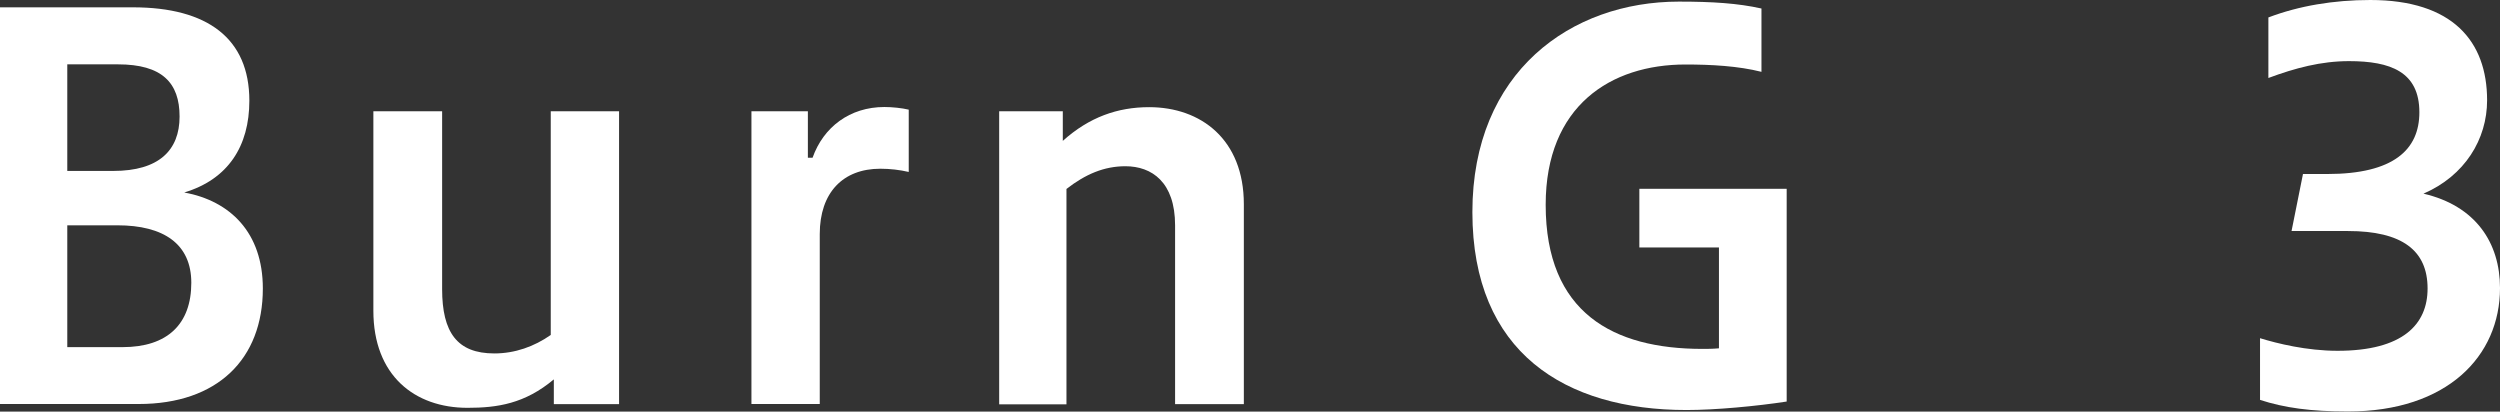 <?xml version="1.0" encoding="UTF-8"?>
<svg id="_レイヤー_2" data-name="レイヤー 2" xmlns="http://www.w3.org/2000/svg" viewBox="0 0 170.54 28.08">
  <rect x="0" y="0" width="170.54" height="28.08" fill="#333333" stroke="none"/>
  <defs>
    <style>
      .cls-1 {
        fill: #fff;
      }
    </style>
  </defs>
  <g id="_変更部分data" data-name="変更部分data">
    <g>
      <path class="cls-1" d="M0,27.57V.5h9.07c5.08,0,7.94,2.12,7.94,6.37,0,3.1-1.45,5.36-4.44,6.26,3.14.58,5.36,2.74,5.36,6.55,0,4.82-3.1,7.88-8.47,7.88H0ZM4.59,4.39v7.27h3.14c3.1,0,4.52-1.4,4.52-3.71s-1.2-3.56-4.2-3.56h-3.46ZM4.59,15.37v8.31h3.77c3.07,0,4.69-1.58,4.69-4.39,0-2.66-1.9-3.92-5.04-3.92h-3.42Z"/>
      <path class="cls-1" d="M37.78,27.57v-1.69c-1.98,1.66-3.85,1.94-5.89,1.94-3.6,0-6.42-2.2-6.42-6.62V7.59h4.69v12.13c0,2.95,1.02,4.39,3.56,4.39,1.41,0,2.72-.47,3.85-1.26V7.59h4.66v19.98h-4.44Z"/>
      <path class="cls-1" d="M51.26,27.57V7.59h3.85v3.17h.32c.74-2.09,2.54-3.46,4.9-3.46.53,0,1.2.07,1.66.18v4.25c-.6-.14-1.27-.22-1.94-.22-2.54,0-4.13,1.62-4.13,4.46v11.59h-4.66Z"/>
      <path class="cls-1" d="M68.16,27.57V7.59h4.34v2.02c1.8-1.62,3.74-2.3,5.89-2.3,3.53,0,6.46,2.2,6.46,6.62v13.64h-4.69v-12.2c0-2.95-1.59-4.03-3.39-4.03-1.45,0-2.72.54-4.02,1.55v14.69h-4.59Z"/>
      <path class="cls-1" d="M121.89,27.39c-2.08.32-4.87.58-6.84.58-8.29,0-14.61-3.92-14.61-13.5S107.18.11,114.52.11c2.29,0,4.02.11,5.64.47v4.32c-1.59-.4-3.42-.5-5.19-.5-5.08,0-9.53,2.81-9.53,9.57,0,7.38,4.62,9.83,10.69,9.83.32,0,.71,0,1.13-.04v-6.88h-5.43v-4h10.05v14.51Z"/>
      <path class="cls-1" d="M154.17,23.07c1.17.36,3.18.86,5.29.86,4.45,0,6.14-1.8,6.14-4.25,0-2.59-1.73-3.92-5.43-3.92h-3.85l.78-3.89h1.66c4.52,0,6.28-1.66,6.28-4.21,0-2.77-1.98-3.49-4.8-3.49-1.91,0-3.67.47-5.5,1.15V1.19c2.08-.79,4.45-1.19,6.95-1.19,5.61,0,7.97,2.81,7.97,6.84,0,2.66-1.52,5.15-4.34,6.37,3.56.83,5.22,3.35,5.22,6.44,0,4.64-3.6,8.42-10.37,8.42-2.54,0-4.34-.25-6-.79v-4.21Z"/>
    </g>
  </g>
</svg>
